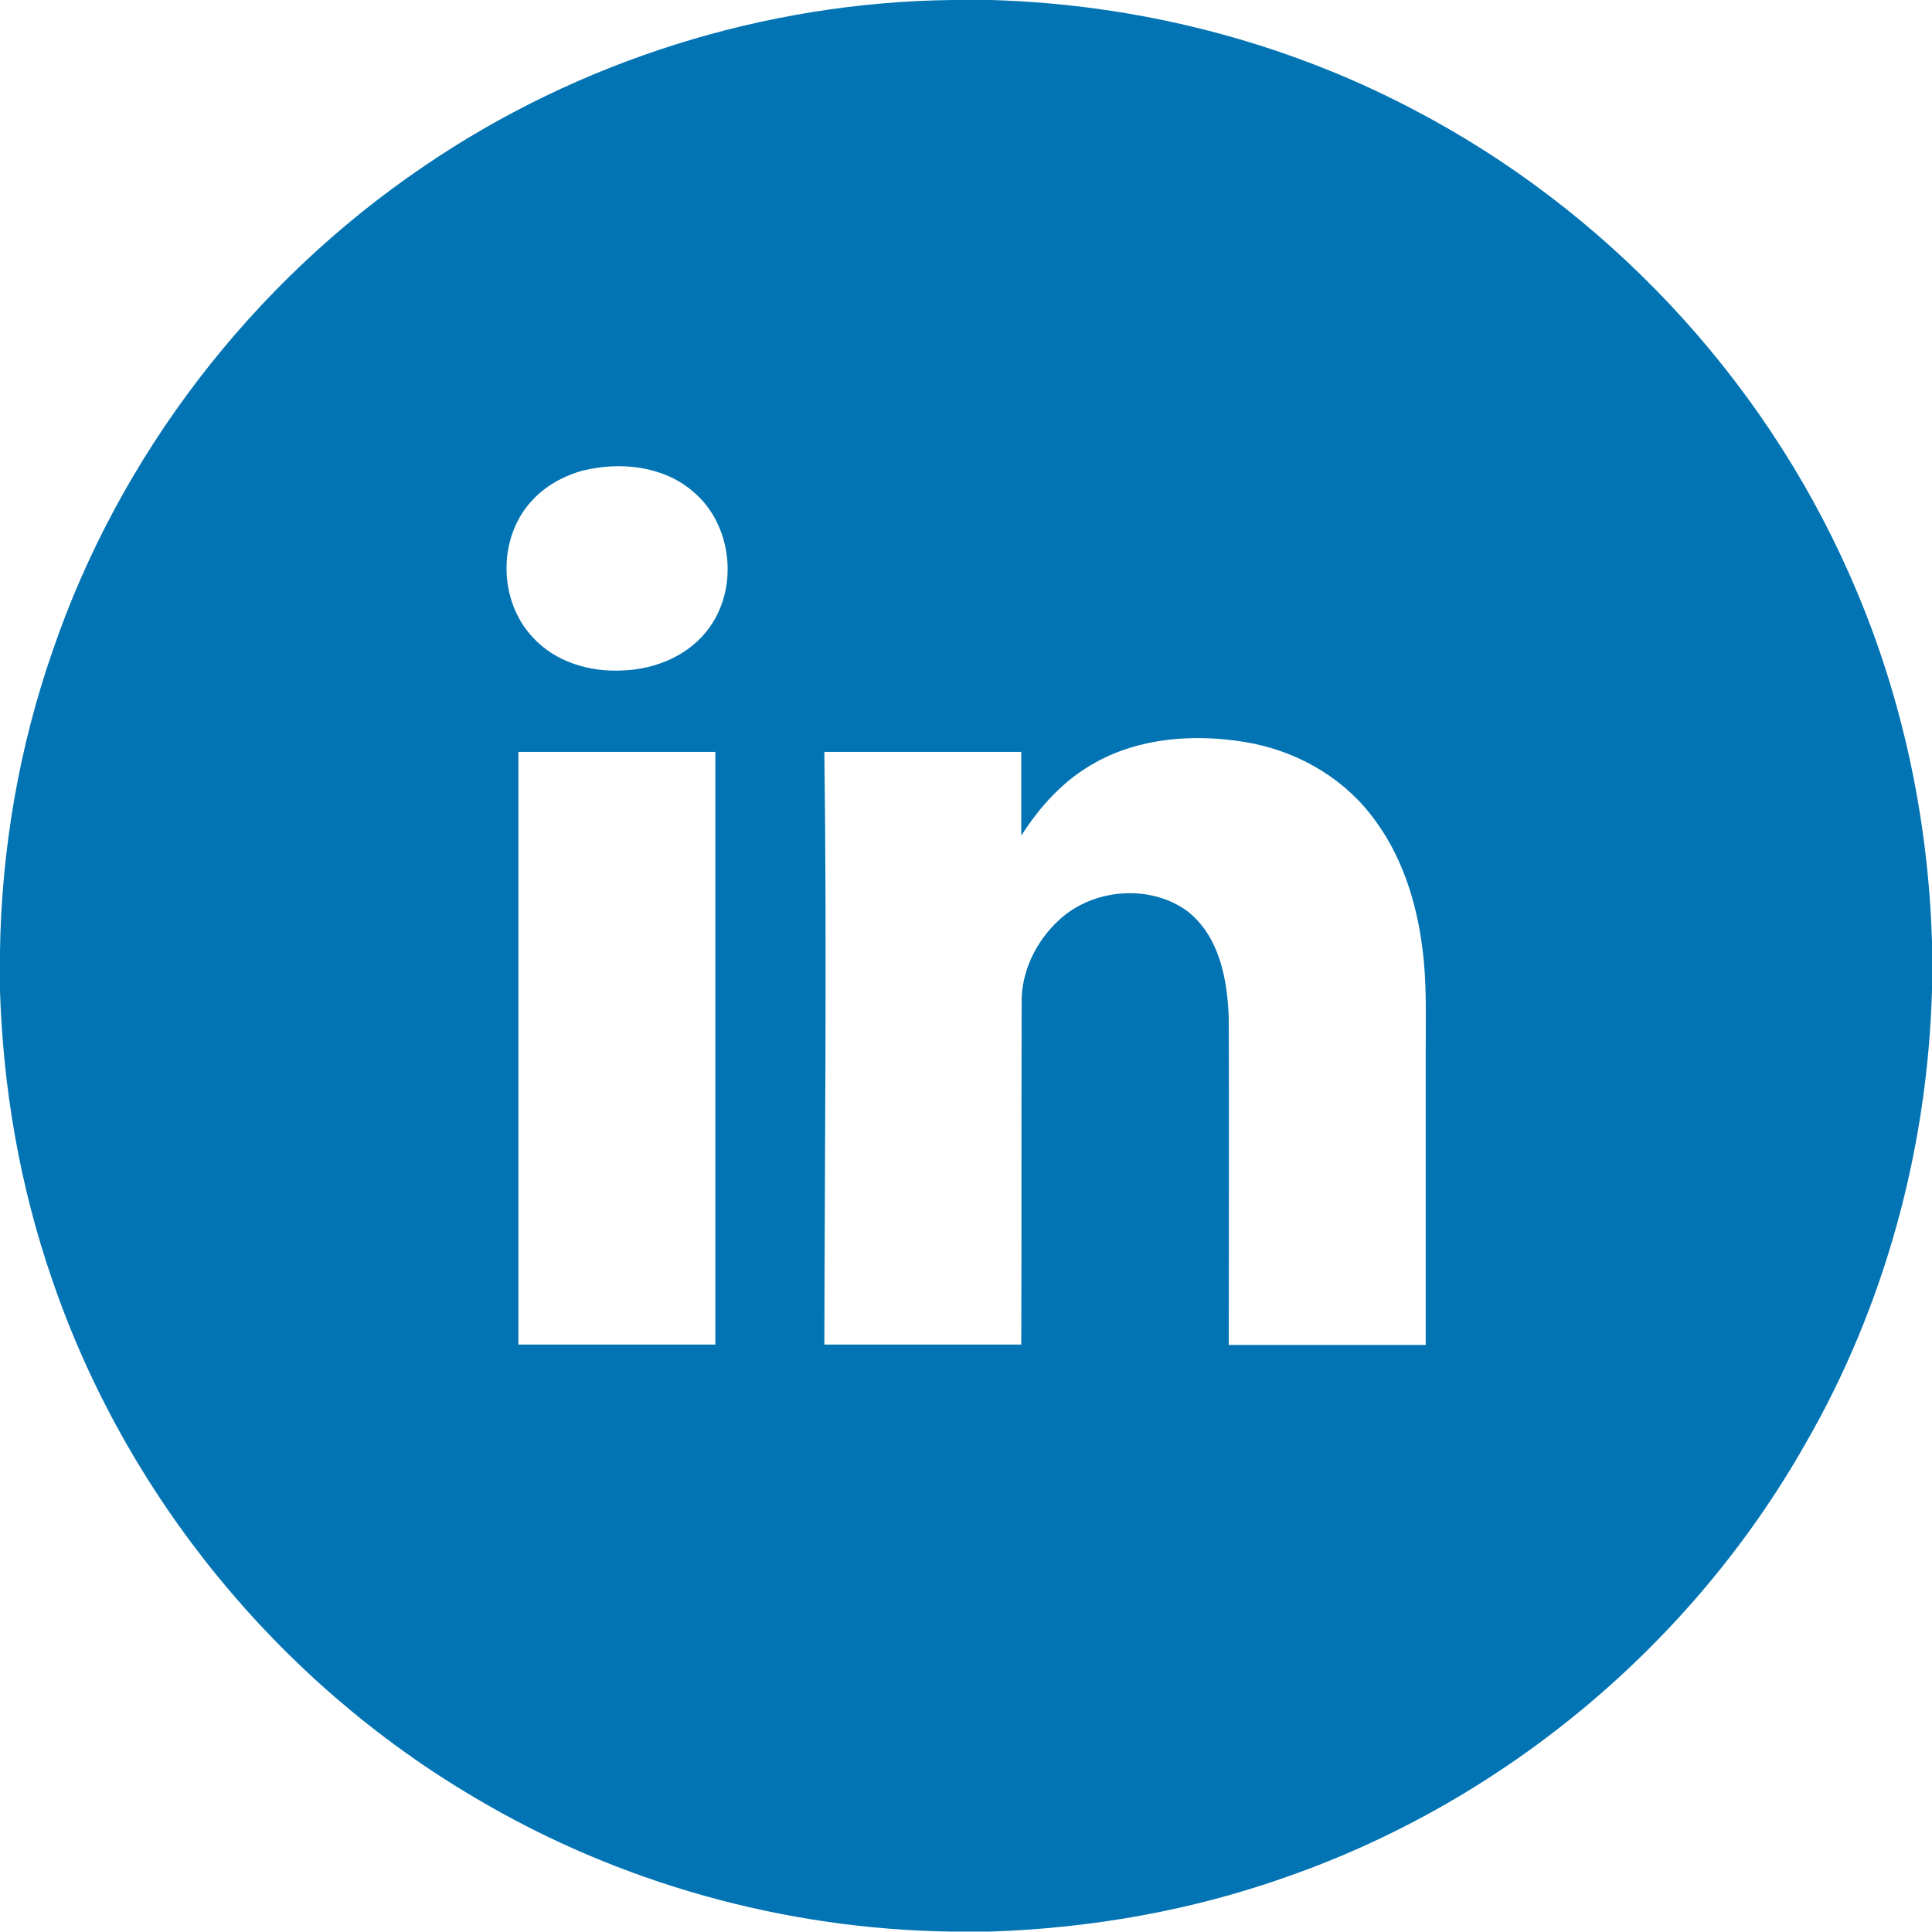 <?xml version="1.0" encoding="UTF-8"?>
<svg id="b" data-name="Calque 2" xmlns="http://www.w3.org/2000/svg" width="57.015" height="57.004" viewBox="0 0 57.015 57.004">
  <g id="c" data-name="Autres">
    <g id="d" data-name="linkedin">
      <path d="M28.09,0h1.147c4.309.122,8.595,1.202,12.425,3.206,5.678,2.95,10.31,7.86,12.904,13.717,1.525,3.418,2.338,7.137,2.449,10.877v1.425c-.134,4.676-1.392,9.319-3.73,13.371-3.34,5.901-8.851,10.521-15.253,12.77-2.828,1.013-5.812,1.536-8.807,1.637h-1.136c-4.943-.067-9.853-1.436-14.095-3.964-5.778-3.407-10.276-8.907-12.447-15.253-.957-2.761-1.458-5.656-1.548-8.573v-1.124c.045-3.006.557-6.012,1.548-8.862,1.971-5.789,5.89-10.877,10.944-14.307C17.068,1.793,22.568.067,28.09,0M17.212,13.884c-.579.156-1.124.456-1.525.902-1.002,1.091-.98,2.939.033,4.019.668.735,1.692,1.035,2.661.98.991-.033,2.004-.468,2.572-1.291.857-1.214.635-3.051-.512-3.997-.868-.746-2.138-.88-3.229-.612M32.31,22.512c-.913.501-1.626,1.291-2.171,2.149v-2.472h-5.812c.078,5.834.011,11.657,0,17.491h5.812c.011-3.351,0-6.702.011-10.065-.022-.946.434-1.859,1.124-2.483,1.002-.913,2.661-1.047,3.763-.245.957.746,1.191,2.037,1.225,3.184.011,3.206,0,6.413,0,9.619h5.812v-8.729c0-1.002.033-2.004-.1-2.995-.178-1.403-.635-2.806-1.525-3.93-.902-1.158-2.271-1.904-3.707-2.138-1.492-.245-3.095-.134-4.431.612M15.298,22.189v17.491h5.812v-17.491c-1.937,0-3.874,0-5.812,0Z" fill="#0274b3" stroke-width="0"/>
    </g>
  </g>
</svg>